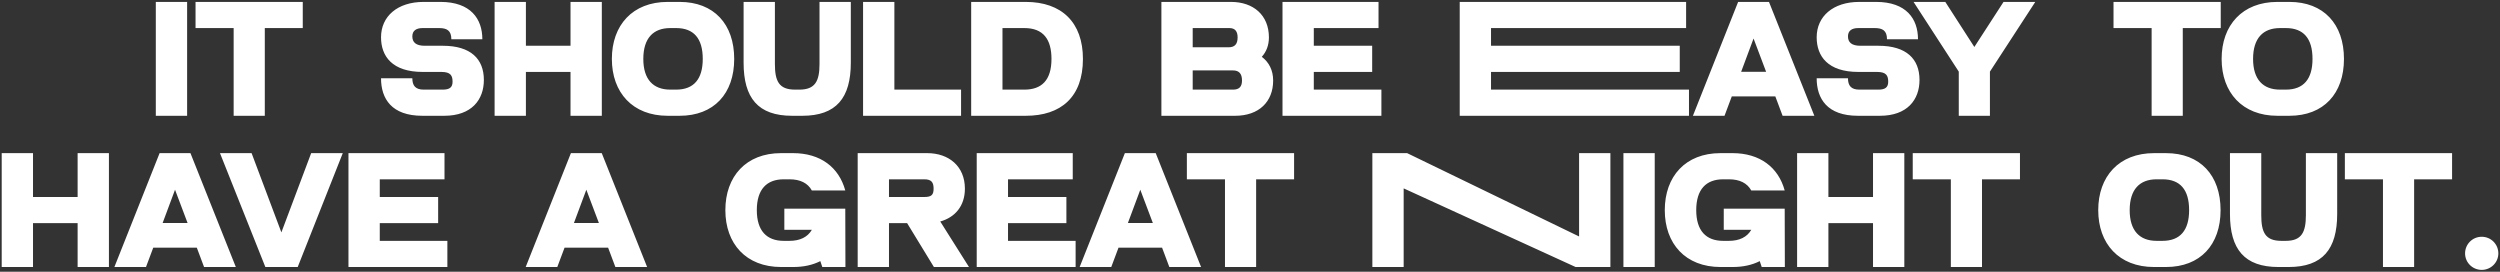 <svg width="1058" height="115" viewBox="0 0 1058 115" fill="none" xmlns="http://www.w3.org/2000/svg">
<rect x="0" y="0" width="1058" height="115" fill="#333333" stroke="none"/>
<path d="M65.939 49V0.808H79.188V49H65.939ZM82.752 0.808H128.128V11.88H112.064V49H98.88V11.88H82.752V0.808ZM187.428 19.368C199.204 19.368 204.772 24.936 204.772 33.832C204.772 42.216 199.588 49 188.004 49H178.724C165.732 49 161.252 41.768 161.252 33.128H174.5C174.5 36.264 175.844 37.928 179.3 37.928H187.364C190.18 37.928 191.524 37.032 191.524 34.6C191.524 32.04 190.756 30.44 186.788 30.44H178.852C166.052 30.44 161.252 23.848 161.252 15.784C161.252 6.952 168.164 0.808 179.3 0.808H186.404C199.204 0.808 204.132 7.976 204.132 16.616H191.012C191.012 12.904 189.092 11.88 185.828 11.88H178.852C176.164 11.88 174.5 12.968 174.5 15.4C174.5 17.896 176.036 19.368 179.748 19.368H187.428ZM241.443 19.368V0.808H254.691V49H241.443V30.44H222.562V49H209.315V0.808H222.562V19.368H241.443ZM310.716 24.936C310.716 39.592 302.14 49 287.612 49H282.556C267.708 49 258.94 39.144 258.94 24.936C258.94 10.664 267.708 0.808 282.556 0.808H287.612C302.14 0.808 310.716 10.216 310.716 24.936ZM286.14 37.928C293.628 37.928 297.404 33.448 297.404 24.936C297.404 16.296 293.628 11.88 286.14 11.88H283.644C276.476 11.88 272.252 16.168 272.252 24.936C272.252 33.64 276.476 37.928 283.644 37.928H286.14ZM346.818 27.048V0.808H360.066V26.536C360.066 41.448 353.922 49 339.522 49H335.234C320.77 49 314.69 41.448 314.69 26.536V0.808H327.938V27.048C327.938 34.28 329.602 37.928 336.45 37.928H338.306C345.026 37.928 346.818 34.28 346.818 27.048ZM378.5 0.808V37.928H406.724V49H365.252V0.808H378.5ZM458.298 24.936C458.298 41.128 448.954 49 434.106 49H411.002V0.808H434.106C449.338 0.808 458.298 9.512 458.298 24.936ZM433.53 37.928C440.698 37.928 444.986 34.088 444.986 24.936C444.986 16.744 441.594 11.88 433.53 11.88H424.25V37.928H433.53ZM533.998 24.04C537.006 26.344 538.798 29.672 538.798 34.088C538.798 43.048 532.782 49 522.734 49H491.95H491.502V0.808H520.942C530.414 0.808 537.006 6.376 537.006 15.848C537.006 19.24 535.854 21.992 533.998 24.04ZM520.302 11.88H504.75V20.008H519.982C522.414 20.008 523.758 18.792 523.758 15.848C523.758 13.416 522.798 11.88 520.302 11.88ZM521.838 37.928C524.334 37.928 525.614 36.776 525.614 34.088C525.614 31.208 524.398 29.8 521.774 29.8H504.75V37.928H521.838ZM556 30.44V37.928H584.608V49H542.752V0.808H583.392V11.88H556V19.368H580.704V30.44H556ZM631 30.44V37.928H714.776V49H617.752V0.808H713.56V11.88H631V19.368H710.872V30.44H631ZM735.576 0.808H748.632L767.832 49H754.392L751.319 40.808H732.888L729.816 49H716.44L735.576 0.808ZM736.856 30.376H747.416L742.104 16.296L736.856 30.376ZM794.991 19.368C806.767 19.368 812.335 24.936 812.335 33.832C812.335 42.216 807.151 49 795.567 49H786.287C773.295 49 768.815 41.768 768.815 33.128H782.062C782.062 36.264 783.407 37.928 786.863 37.928H794.927C797.743 37.928 799.087 37.032 799.087 34.6C799.087 32.04 798.319 30.44 794.351 30.44H786.415C773.615 30.44 768.815 23.848 768.815 15.784C768.815 6.952 775.727 0.808 786.863 0.808H793.967C806.767 0.808 811.695 7.976 811.695 16.616H798.575C798.575 12.904 796.655 11.88 793.391 11.88H786.415C783.727 11.88 782.062 12.968 782.062 15.4C782.062 17.896 783.599 19.368 787.311 19.368H794.991ZM835.543 19.88L847.895 0.808H861.335L842.135 30.312V49H828.951V30.312L809.815 0.808H823.255L835.543 19.88ZM894.44 0.808H939.816V11.88H923.752V49H910.568V11.88H894.44V0.808ZM991.966 24.936C991.966 39.592 983.39 49 968.862 49H963.806C948.958 49 940.19 39.144 940.19 24.936C940.19 10.664 948.958 0.808 963.806 0.808H968.862C983.39 0.808 991.966 10.216 991.966 24.936ZM967.39 37.928C974.878 37.928 978.654 33.448 978.654 24.936C978.654 16.296 974.878 11.88 967.39 11.88H964.894C957.726 11.88 953.502 16.168 953.502 24.936C953.502 33.64 957.726 37.928 964.894 37.928H967.39ZM32.849 83.368V64.808H46.097V113H32.849V94.44H13.969V113H0.721V64.808H13.969V83.368H32.849ZM67.544 64.808H80.6L99.8 113H86.36L83.288 104.808H64.856L61.784 113H48.408L67.544 64.808ZM68.824 94.376H79.384L74.072 80.296L68.824 94.376ZM119.08 98.344L131.688 64.808H145.064L125.992 113H112.296L93.096 64.808H106.472L119.08 98.344ZM160.719 94.44V101.928H189.327V113H147.471V64.808H188.111V75.88H160.719V83.368H185.423V94.44H160.719ZM241.607 64.808H254.663L273.863 113H260.423L257.351 104.808H238.919L235.847 113H222.471L241.607 64.808ZM242.887 94.376H253.447L248.135 80.296L242.887 94.376ZM357.723 88.296L357.787 113H347.995L347.163 110.504C343.899 112.168 340.059 113 335.643 113H330.587C315.739 113 306.971 103.144 306.971 88.936C306.971 74.664 315.739 64.808 330.523 64.808H330.587H335.643C347.163 64.808 355.035 70.76 357.723 80.616H343.579C341.851 77.48 338.651 75.88 334.107 75.88H331.675C324.443 75.88 320.283 80.168 320.283 88.936C320.283 97.64 324.443 101.928 331.675 101.928H334.107C338.587 101.928 341.787 100.328 343.579 97.256H331.931V88.296H357.723ZM395.227 113L383.899 94.44H376.219V113H362.971V64.808H392.411C401.563 64.808 408.347 70.376 408.347 79.848C408.347 87.208 404.123 92.008 397.915 93.736L410.075 113H395.227ZM376.219 75.88V83.368H391.131C394.139 83.368 395.099 82.536 395.099 79.848C395.099 77.096 394.139 75.88 391.131 75.88H376.219ZM426.594 94.44V101.928H455.202V113H413.346V64.808H453.986V75.88H426.594V83.368H451.298V94.44H426.594ZM476.044 64.808H489.1L508.3 113H494.86L491.788 104.808H473.356L470.284 113H456.908L476.044 64.808ZM477.324 94.376H487.884L482.572 80.296L477.324 94.376ZM502.283 64.808H547.659V75.88H531.595V113H518.411V75.88H502.283V64.808ZM668.271 100.072V64.808H681.519V113H666.799L594.031 79.72V113H580.783V64.808H595.503L668.271 100.072ZM687.033 113V64.808H700.281V113H687.033ZM755.285 88.296L755.349 113H745.557L744.725 110.504C741.461 112.168 737.621 113 733.205 113H728.149C713.301 113 704.533 103.144 704.533 88.936C704.533 74.664 713.301 64.808 728.085 64.808H728.149H733.205C744.725 64.808 752.597 70.76 755.285 80.616H741.141C739.413 77.48 736.213 75.88 731.669 75.88H729.237C722.005 75.88 717.845 80.168 717.845 88.936C717.845 97.64 722.005 101.928 729.237 101.928H731.669C736.149 101.928 739.349 100.328 741.141 97.256H729.493V88.296H755.285ZM792.661 83.368V64.808H805.909V113H792.661V94.44H773.781V113H760.533V64.808H773.781V83.368H792.661ZM809.471 64.808H854.847V75.88H838.783V113H825.599V75.88H809.471V64.808ZM939.747 88.936C939.747 103.592 931.171 113 916.643 113H911.587C896.739 113 887.971 103.144 887.971 88.936C887.971 74.664 896.739 64.808 911.587 64.808H916.643C931.171 64.808 939.747 74.216 939.747 88.936ZM915.171 101.928C922.659 101.928 926.435 97.448 926.435 88.936C926.435 80.296 922.659 75.88 915.171 75.88H912.675C905.507 75.88 901.283 80.168 901.283 88.936C901.283 97.64 905.507 101.928 912.675 101.928H915.171ZM975.849 91.048V64.808H989.097V90.536C989.097 105.448 982.953 113 968.553 113H964.265C949.801 113 943.721 105.448 943.721 90.536V64.808H956.969V91.048C956.969 98.28 958.633 101.928 965.481 101.928H967.337C974.057 101.928 975.849 98.28 975.849 91.048ZM992.346 64.808H1037.72V75.88H1021.66V113H1008.47V75.88H992.346V64.808ZM1050.26 100.2C1054.16 100.2 1057.3 103.336 1057.3 107.24C1057.3 111.08 1054.16 114.216 1050.26 114.216C1046.36 114.216 1043.22 111.08 1043.22 107.24C1043.22 103.336 1046.36 100.2 1050.26 100.2Z" fill="white"/>
</svg>
